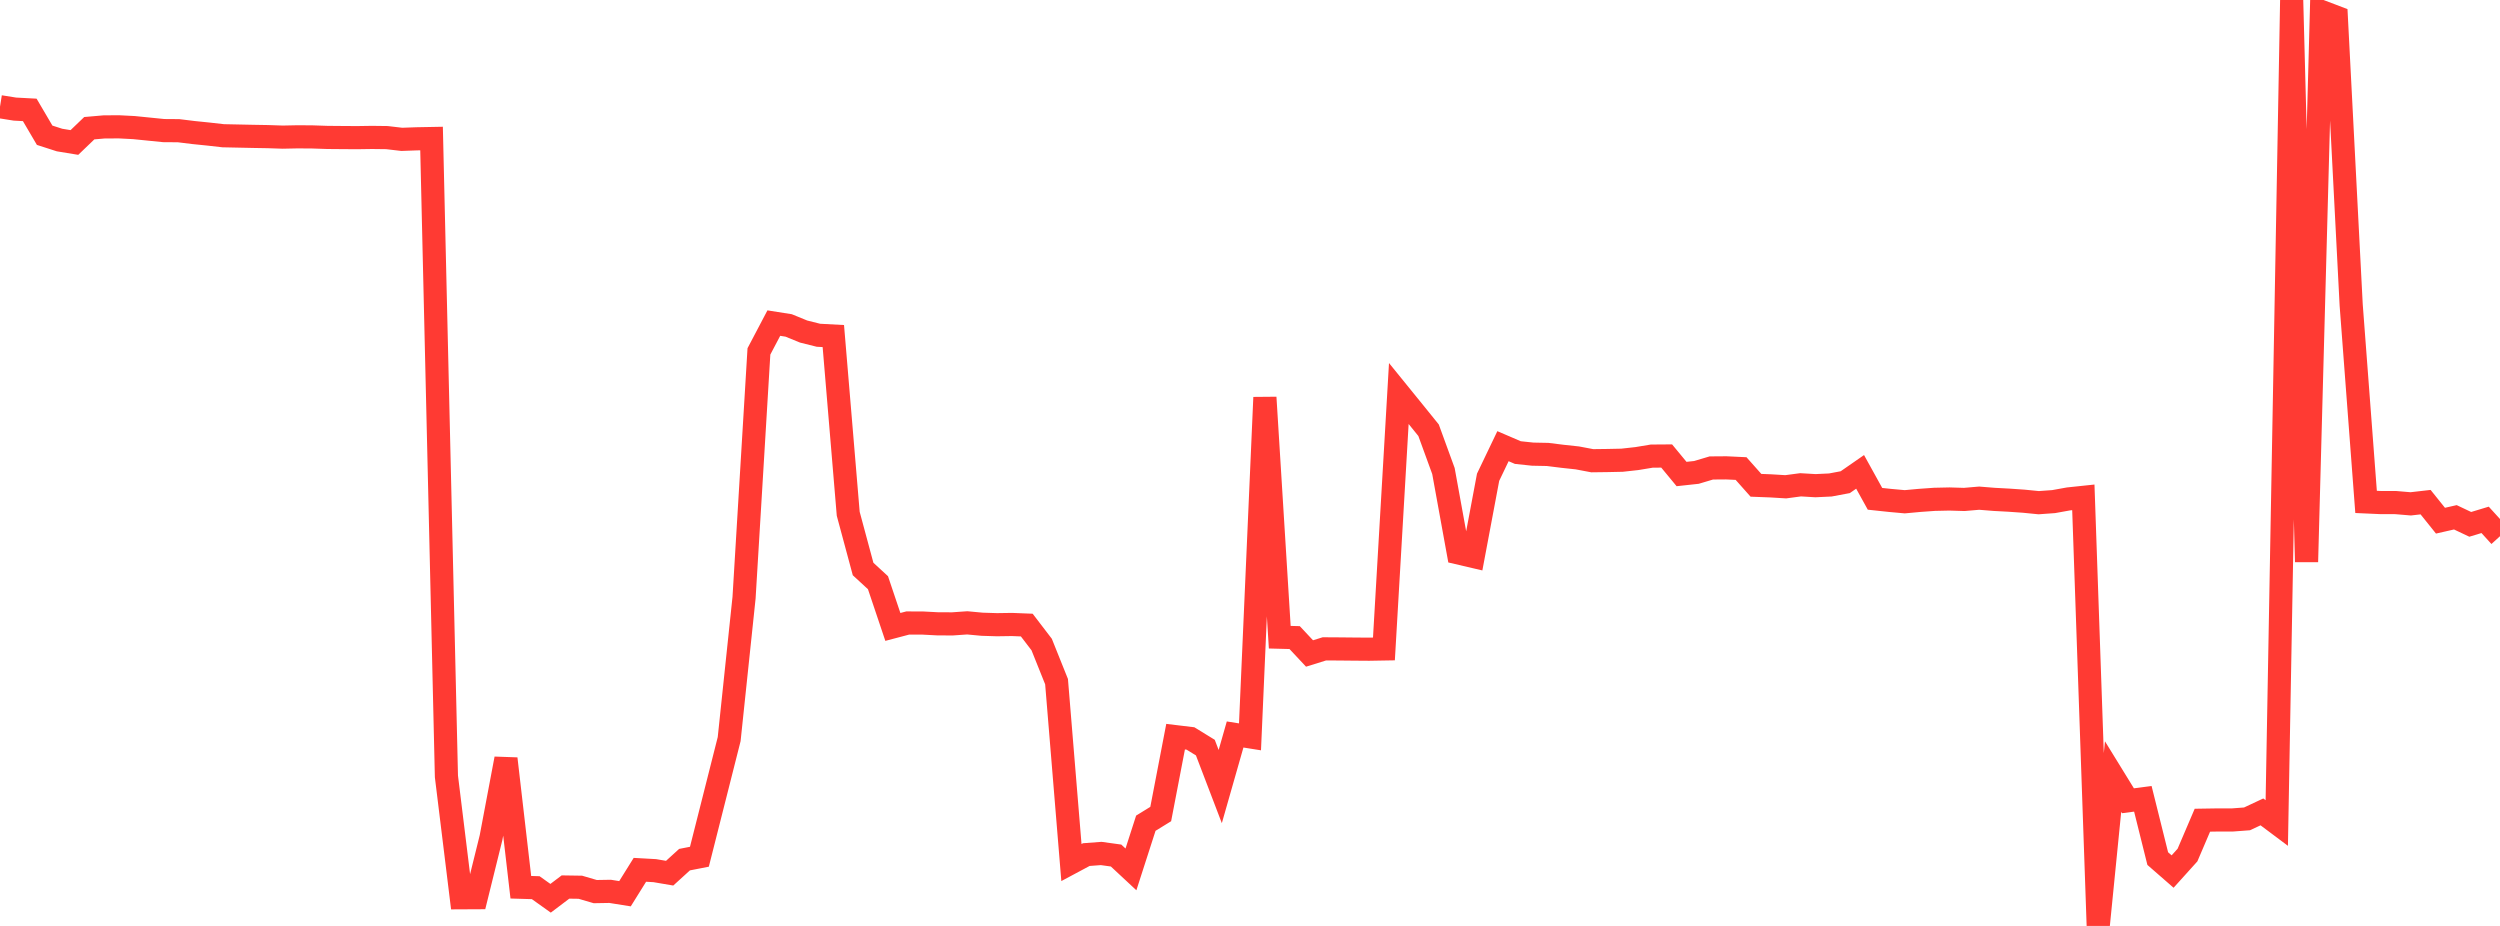 <?xml version="1.0" standalone="no"?>
<!DOCTYPE svg PUBLIC "-//W3C//DTD SVG 1.1//EN" "http://www.w3.org/Graphics/SVG/1.1/DTD/svg11.dtd">

<svg width="135" height="50" viewBox="0 0 135 50" preserveAspectRatio="none" 
  xmlns="http://www.w3.org/2000/svg"
  xmlns:xlink="http://www.w3.org/1999/xlink">


<polyline points="0.0, 5.763 0.804, 5.891 1.607, 5.934 2.411, 7.303 3.214, 7.562 4.018, 7.694 4.821, 6.923 5.625, 6.853 6.429, 6.849 7.232, 6.89 8.036, 6.971 8.839, 7.052 9.643, 7.058 10.446, 7.157 11.25, 7.239 12.054, 7.33 12.857, 7.347 13.661, 7.364 14.464, 7.378 15.268, 7.405 16.071, 7.388 16.875, 7.394 17.679, 7.421 18.482, 7.428 19.286, 7.433 20.089, 7.421 20.893, 7.431 21.696, 7.525 22.5, 7.496 23.304, 7.481 24.107, 41.926 24.911, 48.479 25.714, 48.475 26.518, 45.225 27.321, 40.97 28.125, 47.911 28.929, 47.935 29.732, 48.507 30.536, 47.899 31.339, 47.911 32.143, 48.147 32.946, 48.133 33.75, 48.261 34.554, 46.97 35.357, 47.015 36.161, 47.152 36.964, 46.421 37.768, 46.264 38.571, 43.091 39.375, 39.911 40.179, 32.275 40.982, 18.976 41.786, 17.447 42.589, 17.574 43.393, 17.903 44.196, 18.104 45.0, 18.147 45.804, 27.744 46.607, 30.726 47.411, 31.466 48.214, 33.854 49.018, 33.642 49.821, 33.644 50.625, 33.686 51.429, 33.69 52.232, 33.634 53.036, 33.709 53.839, 33.734 54.643, 33.722 55.446, 33.754 56.25, 34.805 57.054, 36.809 57.857, 46.578 58.661, 46.148 59.464, 46.088 60.268, 46.199 61.071, 46.947 61.875, 44.453 62.679, 43.958 63.482, 39.78 64.286, 39.877 65.089, 40.371 65.893, 42.475 66.696, 39.662 67.5, 39.79 68.304, 21.461 69.107, 34.409 69.911, 34.43 70.714, 35.288 71.518, 35.038 72.321, 35.043 73.125, 35.051 73.929, 35.057 74.732, 35.043 75.536, 21.249 76.339, 22.238 77.143, 23.233 77.946, 25.436 78.75, 29.858 79.554, 30.046 80.357, 25.773 81.161, 24.094 81.964, 24.439 82.768, 24.524 83.571, 24.54 84.375, 24.64 85.179, 24.727 85.982, 24.879 86.786, 24.869 87.589, 24.852 88.393, 24.763 89.196, 24.63 90.0, 24.624 90.804, 25.597 91.607, 25.51 92.411, 25.27 93.214, 25.264 94.018, 25.302 94.821, 26.206 95.625, 26.237 96.429, 26.286 97.232, 26.179 98.036, 26.227 98.839, 26.189 99.643, 26.038 100.446, 25.481 101.25, 26.936 102.054, 27.022 102.857, 27.095 103.661, 27.021 104.464, 26.964 105.268, 26.946 106.071, 26.97 106.875, 26.901 107.679, 26.966 108.482, 27.009 109.286, 27.065 110.089, 27.145 110.893, 27.087 111.696, 26.942 112.5, 26.857 113.304, 50.0 114.107, 41.935 114.911, 43.241 115.714, 43.136 116.518, 46.364 117.321, 47.064 118.125, 46.172 118.929, 44.291 119.732, 44.278 120.536, 44.279 121.339, 44.219 122.143, 43.842 122.946, 44.443 123.75, 0.0 124.554, 30.342 125.357, 0.625 126.161, 0.931 126.964, 16.471 127.768, 27.103 128.571, 27.139 129.375, 27.14 130.179, 27.208 130.982, 27.116 131.786, 28.117 132.589, 27.934 133.393, 28.315 134.196, 28.072 135.0, 28.955" fill="none" stroke="#ff3a33" stroke-width="1.25"/>

</svg>